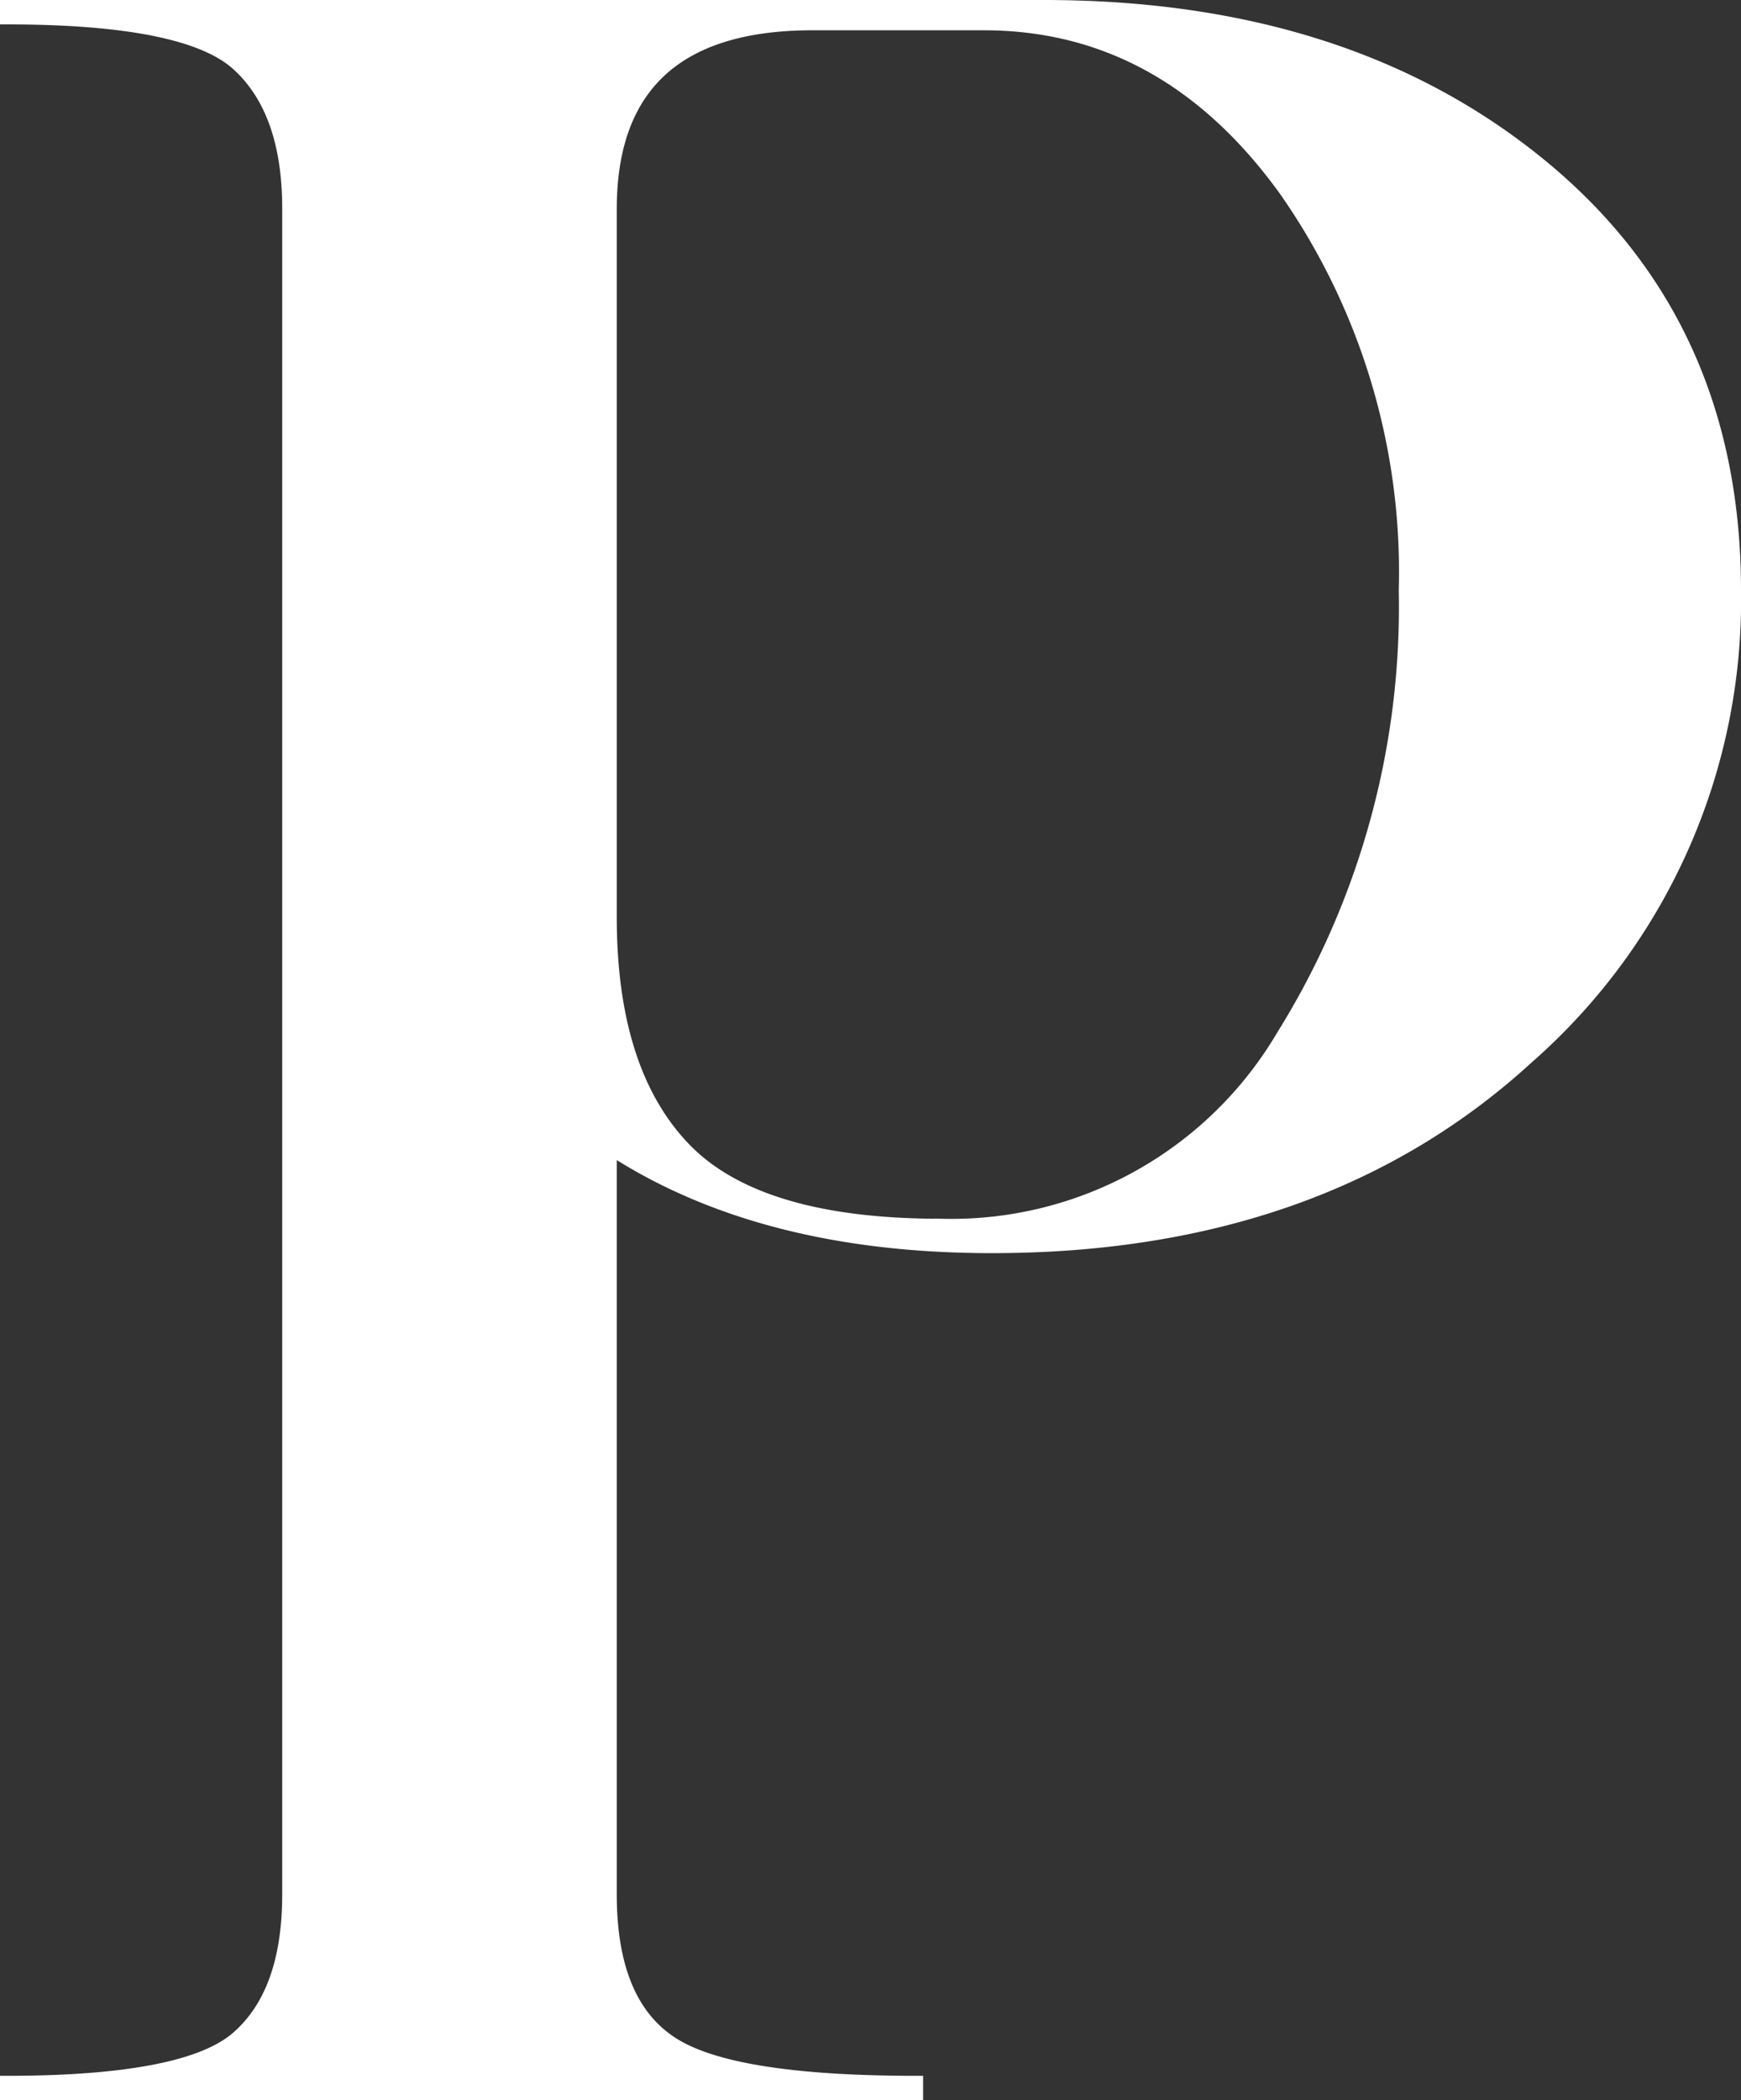 <?xml version="1.0" encoding="UTF-8"?> <svg xmlns="http://www.w3.org/2000/svg" viewBox="0 0 67.86 81.82"><rect x="0" y="0" width="67.86" height="81.82" fill="#333333" stroke="none"/> <defs> <style>.cls-1{fill:#fff;stroke:#fff;stroke-miterlimit:10;stroke-width:0.5px;}</style> </defs> <g id="Слой_2" data-name="Слой 2"> <g id="text"> <path class="cls-1" d="M.25.25H40.69q11.82,0,19.37,6.19T67.61,23a23.68,23.68,0,0,1-8.06,18.19q-8.05,7.38-20.89,7.38-9,0-14.87-3.83V73.8q0,4.17,2.31,5.74c1.54,1.06,4.75,1.58,9.63,1.58v.45H.25v-.45q7,0,9-1.74t2-5.58V8.13q0-3.83-2-5.63T.25.7ZM54.77,23A25.93,25.93,0,0,0,50.09,7.4Q45.41.92,38.32.93H31.67q-7.87,0-7.88,7.2v27.6q0,6,2.87,9t10,3A15,15,0,0,0,50,40.35,31.58,31.58,0,0,0,54.77,23Z"></path> </g> </g> </svg> 